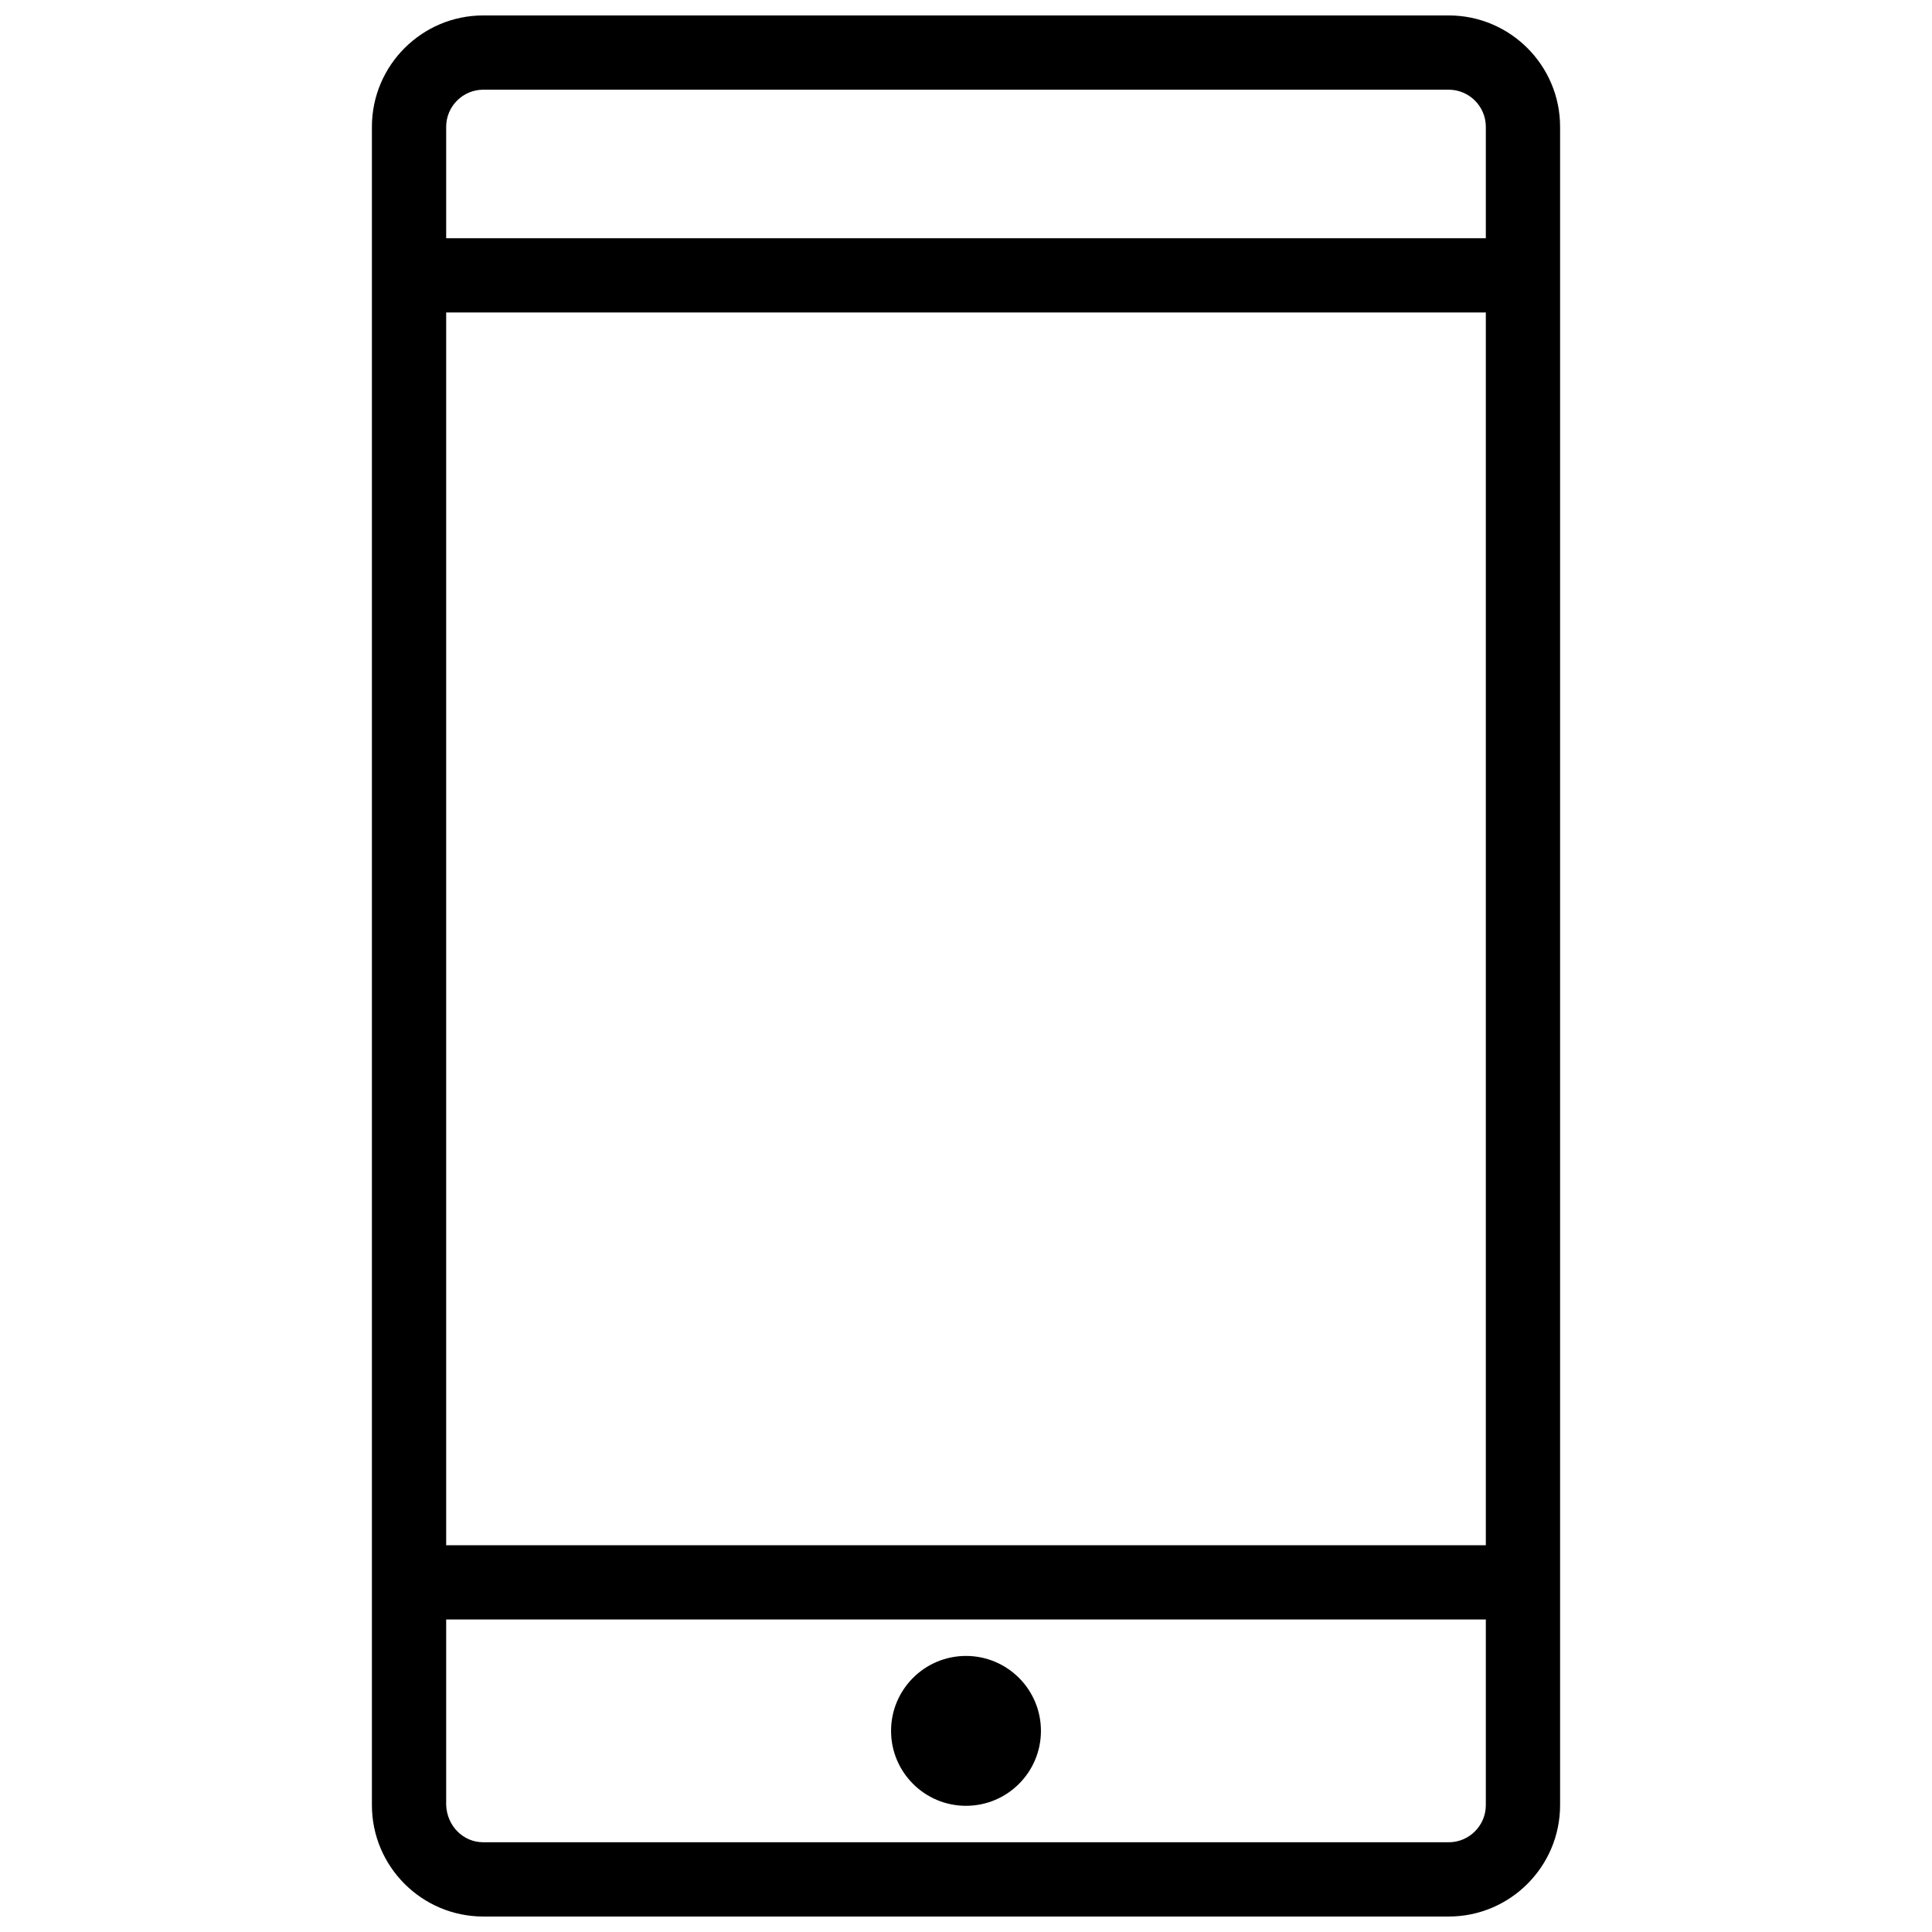 <?xml version="1.0" encoding="UTF-8"?>
<!-- The Best Svg Icon site in the world: iconSvg.co, Visit us! https://iconsvg.co -->
<svg width="800px" height="800px" version="1.1" viewBox="144 144 512 512" xmlns="http://www.w3.org/2000/svg">
 <defs>
  <clipPath id="a">
   <path d="m242 148.09h316v503.81h-316z"/>
  </clipPath>
 </defs>
 <path d="m400 582.84c-10.965 0-19.859 8.895-19.859 19.859s8.895 19.859 19.859 19.859 19.859-8.895 19.859-19.859-8.895-19.859-19.859-19.859z"/>
 <g clip-path="url(#a)">
  <path d="m272.08 148.09c-16.281 0-29.52 13.242-29.52 29.52v444.77c0 16.281 13.242 29.52 29.52 29.52h255.84c16.281 0 29.52-13.242 29.52-29.52v-444.77c0-16.281-13.242-29.52-29.52-29.52zm265.68 405.41h-275.52v-326.69h275.52zm-9.84 78.719h-255.84c-5.422 0-9.621-4.418-9.84-9.84v-49.199h275.52v49.199c0 5.422-4.418 9.84-9.84 9.84zm9.84-454.61v29.52h-275.52v-29.52c0-5.422 4.418-9.84 9.84-9.84h255.84c5.422 0 9.84 4.418 9.84 9.84z"/>
 </g>
</svg>